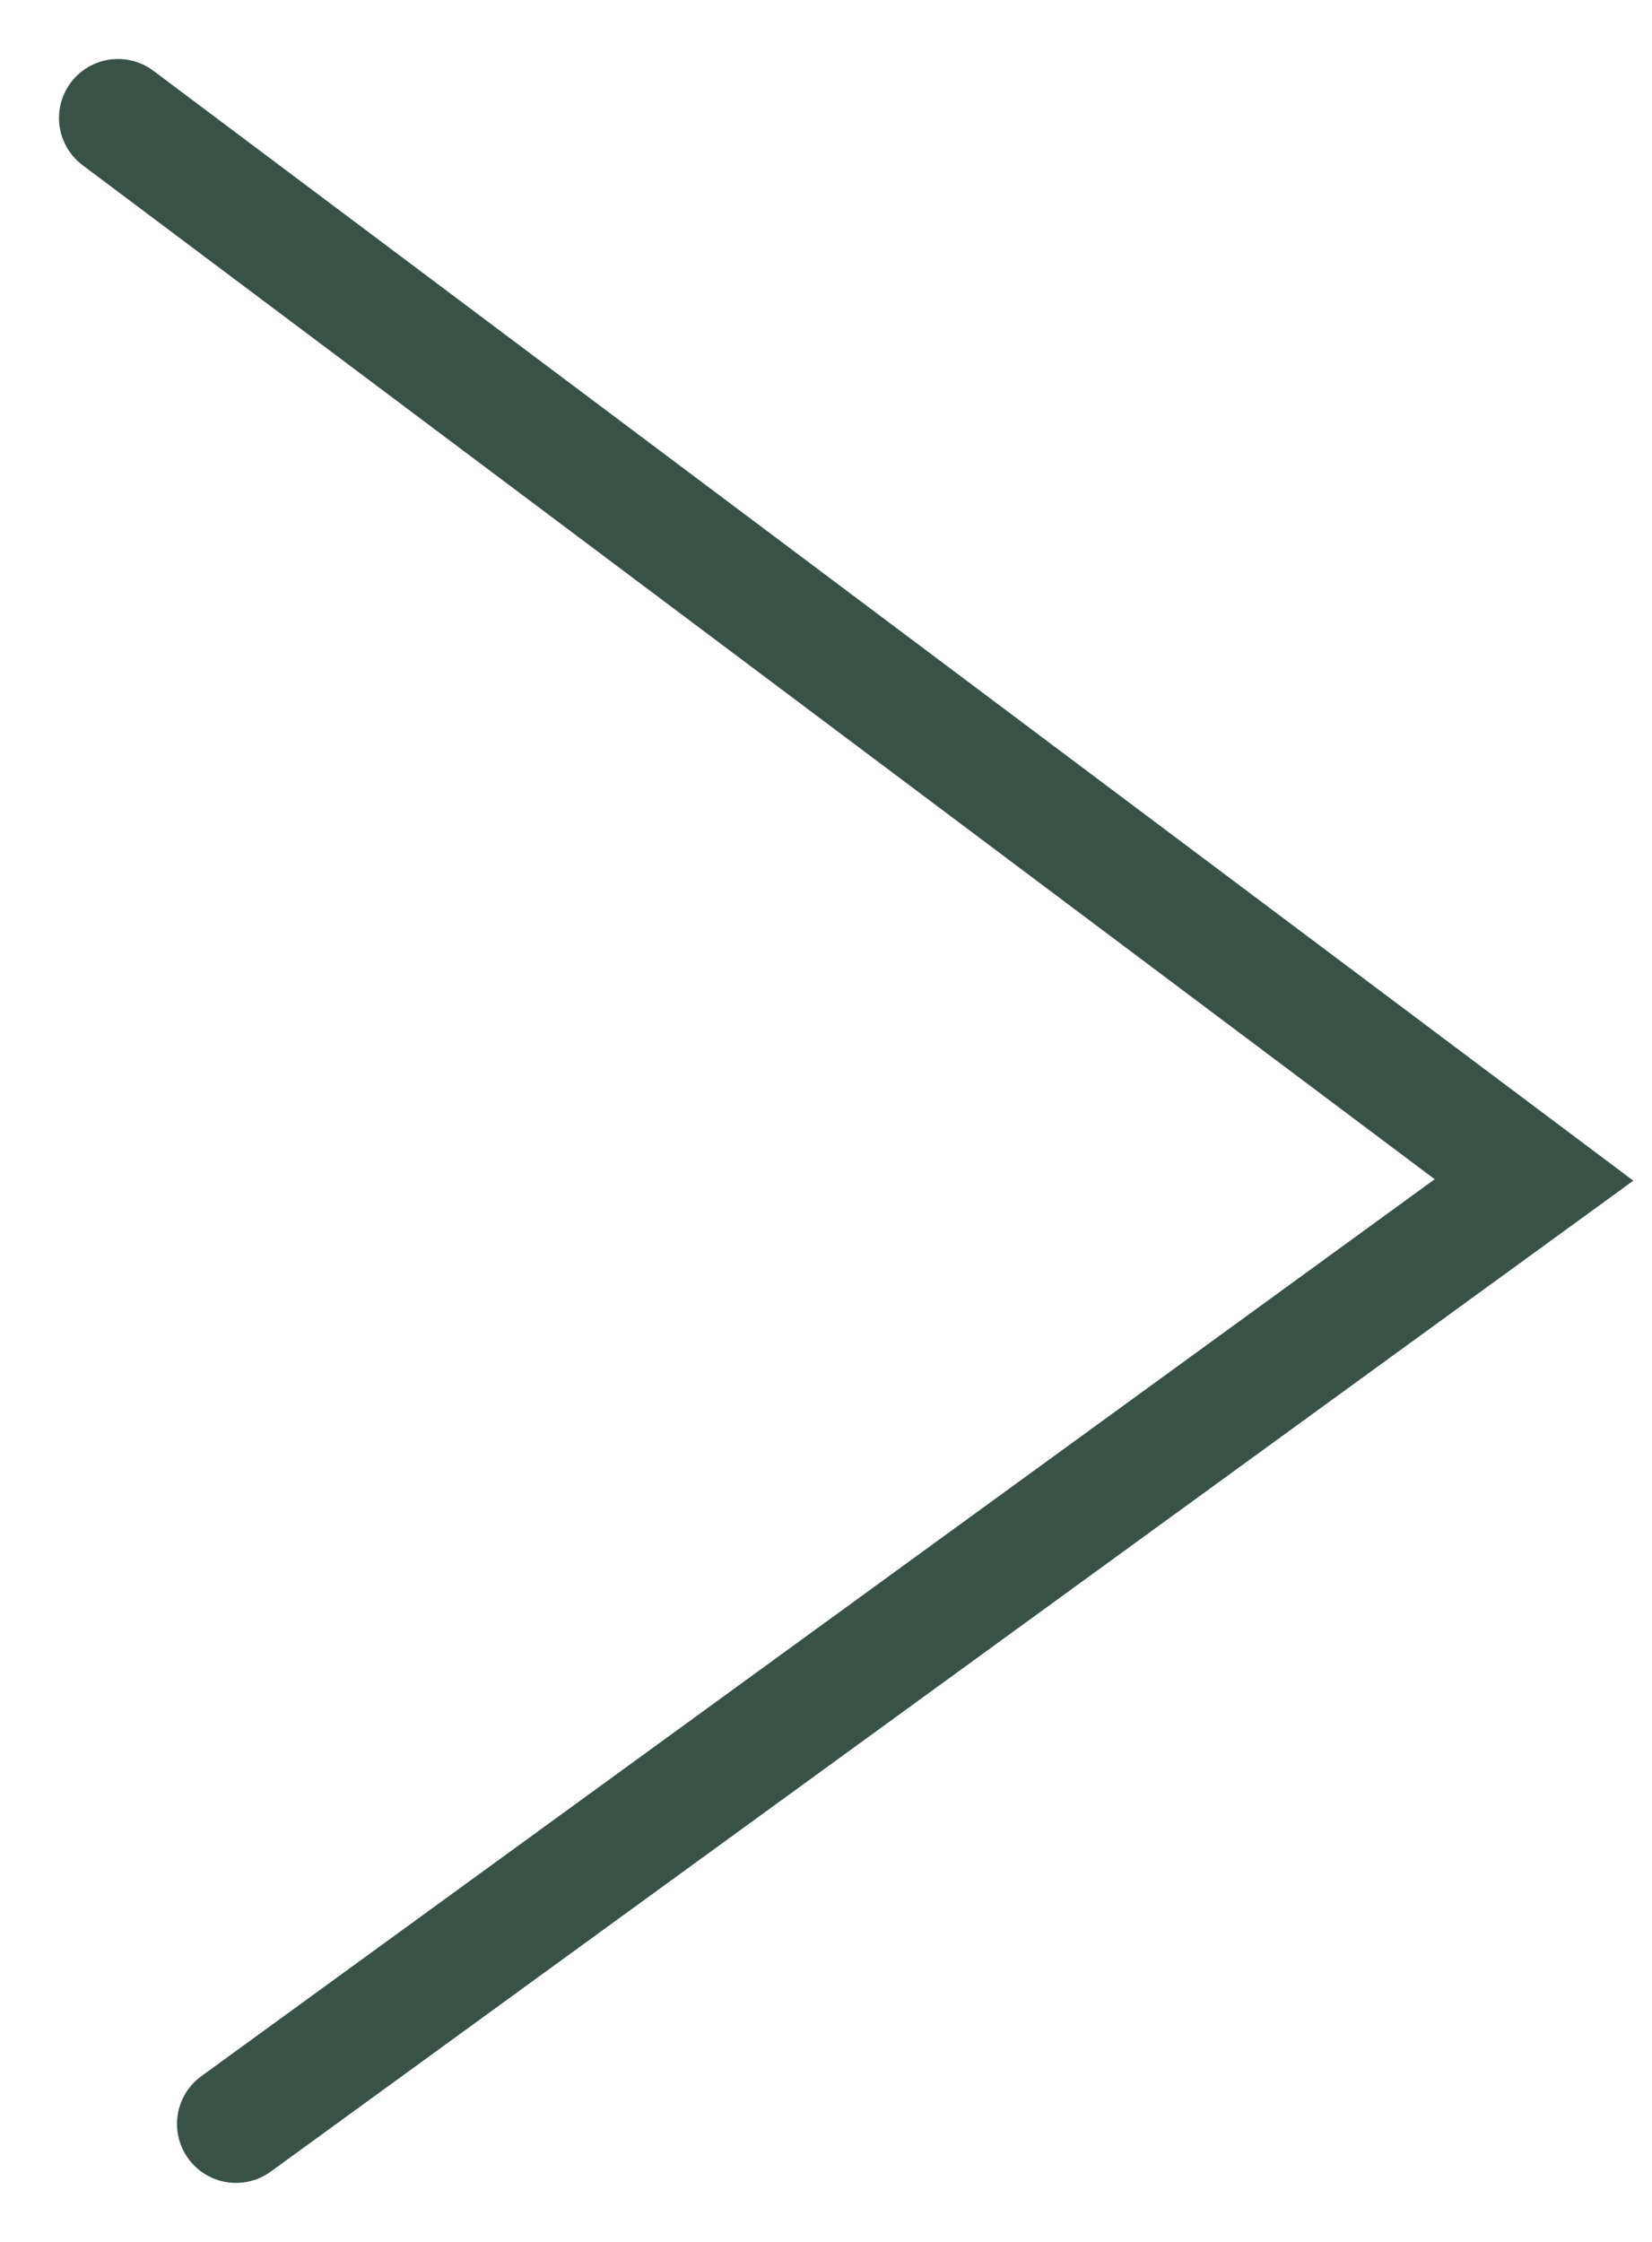 <?xml version="1.0" encoding="UTF-8"?> <svg xmlns="http://www.w3.org/2000/svg" width="14" height="19" viewBox="0 0 14 19" fill="none"><path d="M1 1L13 10L2 18" stroke="#385247" stroke-linecap="round"></path></svg> 